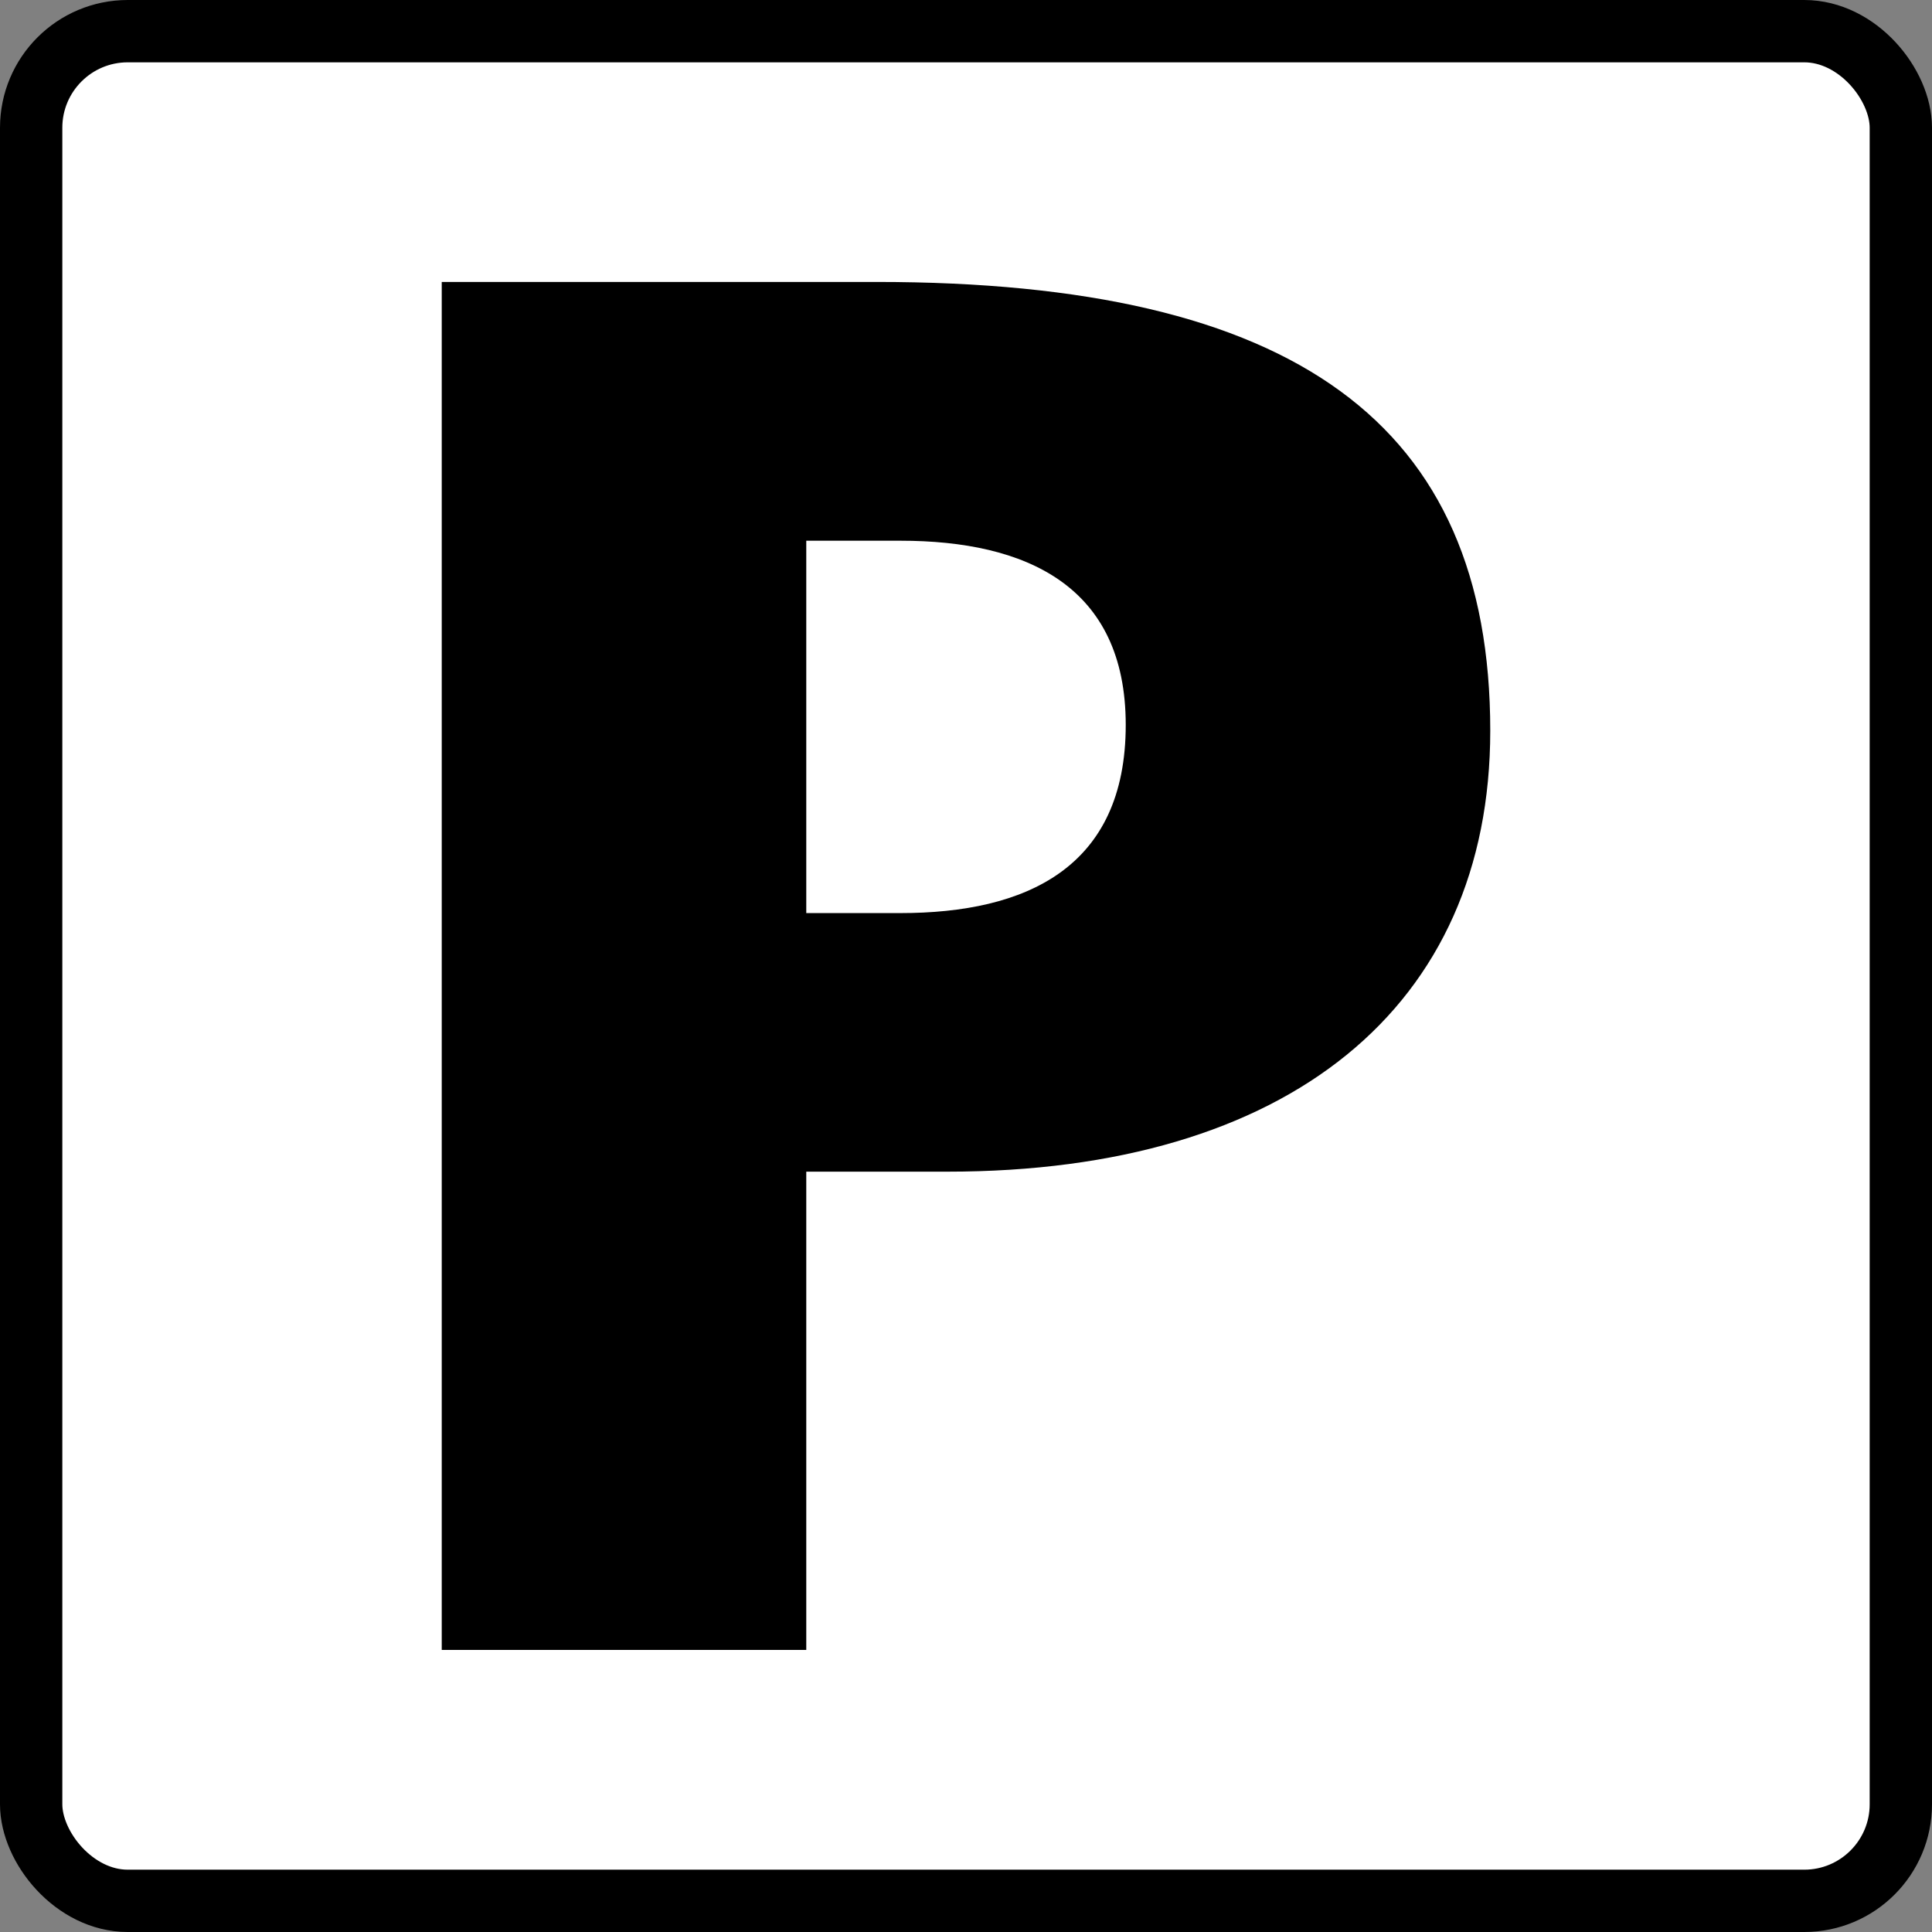 <svg xmlns="http://www.w3.org/2000/svg" width="31" height="31" viewBox="0 0 31 31">
  <rect x="0" y="0" width="31" height="31" fill="#808080" stroke="none"/>
  <g id="icon_parking" transform="translate(-266.987 -165.909)">
    <rect id="長方形_753" data-name="長方形 753" width="30" height="30" rx="1.55" transform="translate(267.487 166.409)" fill="#fff" stroke="#000" stroke-width="1"/>
    <path id="パス_347" data-name="パス 347" d="M272.932,169.735h6.982c6.7,0,9.843,2.265,9.843,7.2,0,4.435-3.239,7.076-8.71,7.076h-2.265v7.674h-5.849V169.735m5.849,10.127h1.51c2.013,0,3.616-.723,3.616-3.02,0-2.232-1.6-2.955-3.616-2.955h-1.51Z" transform="translate(1.142 0.698)"/>
  </g>
</svg>
